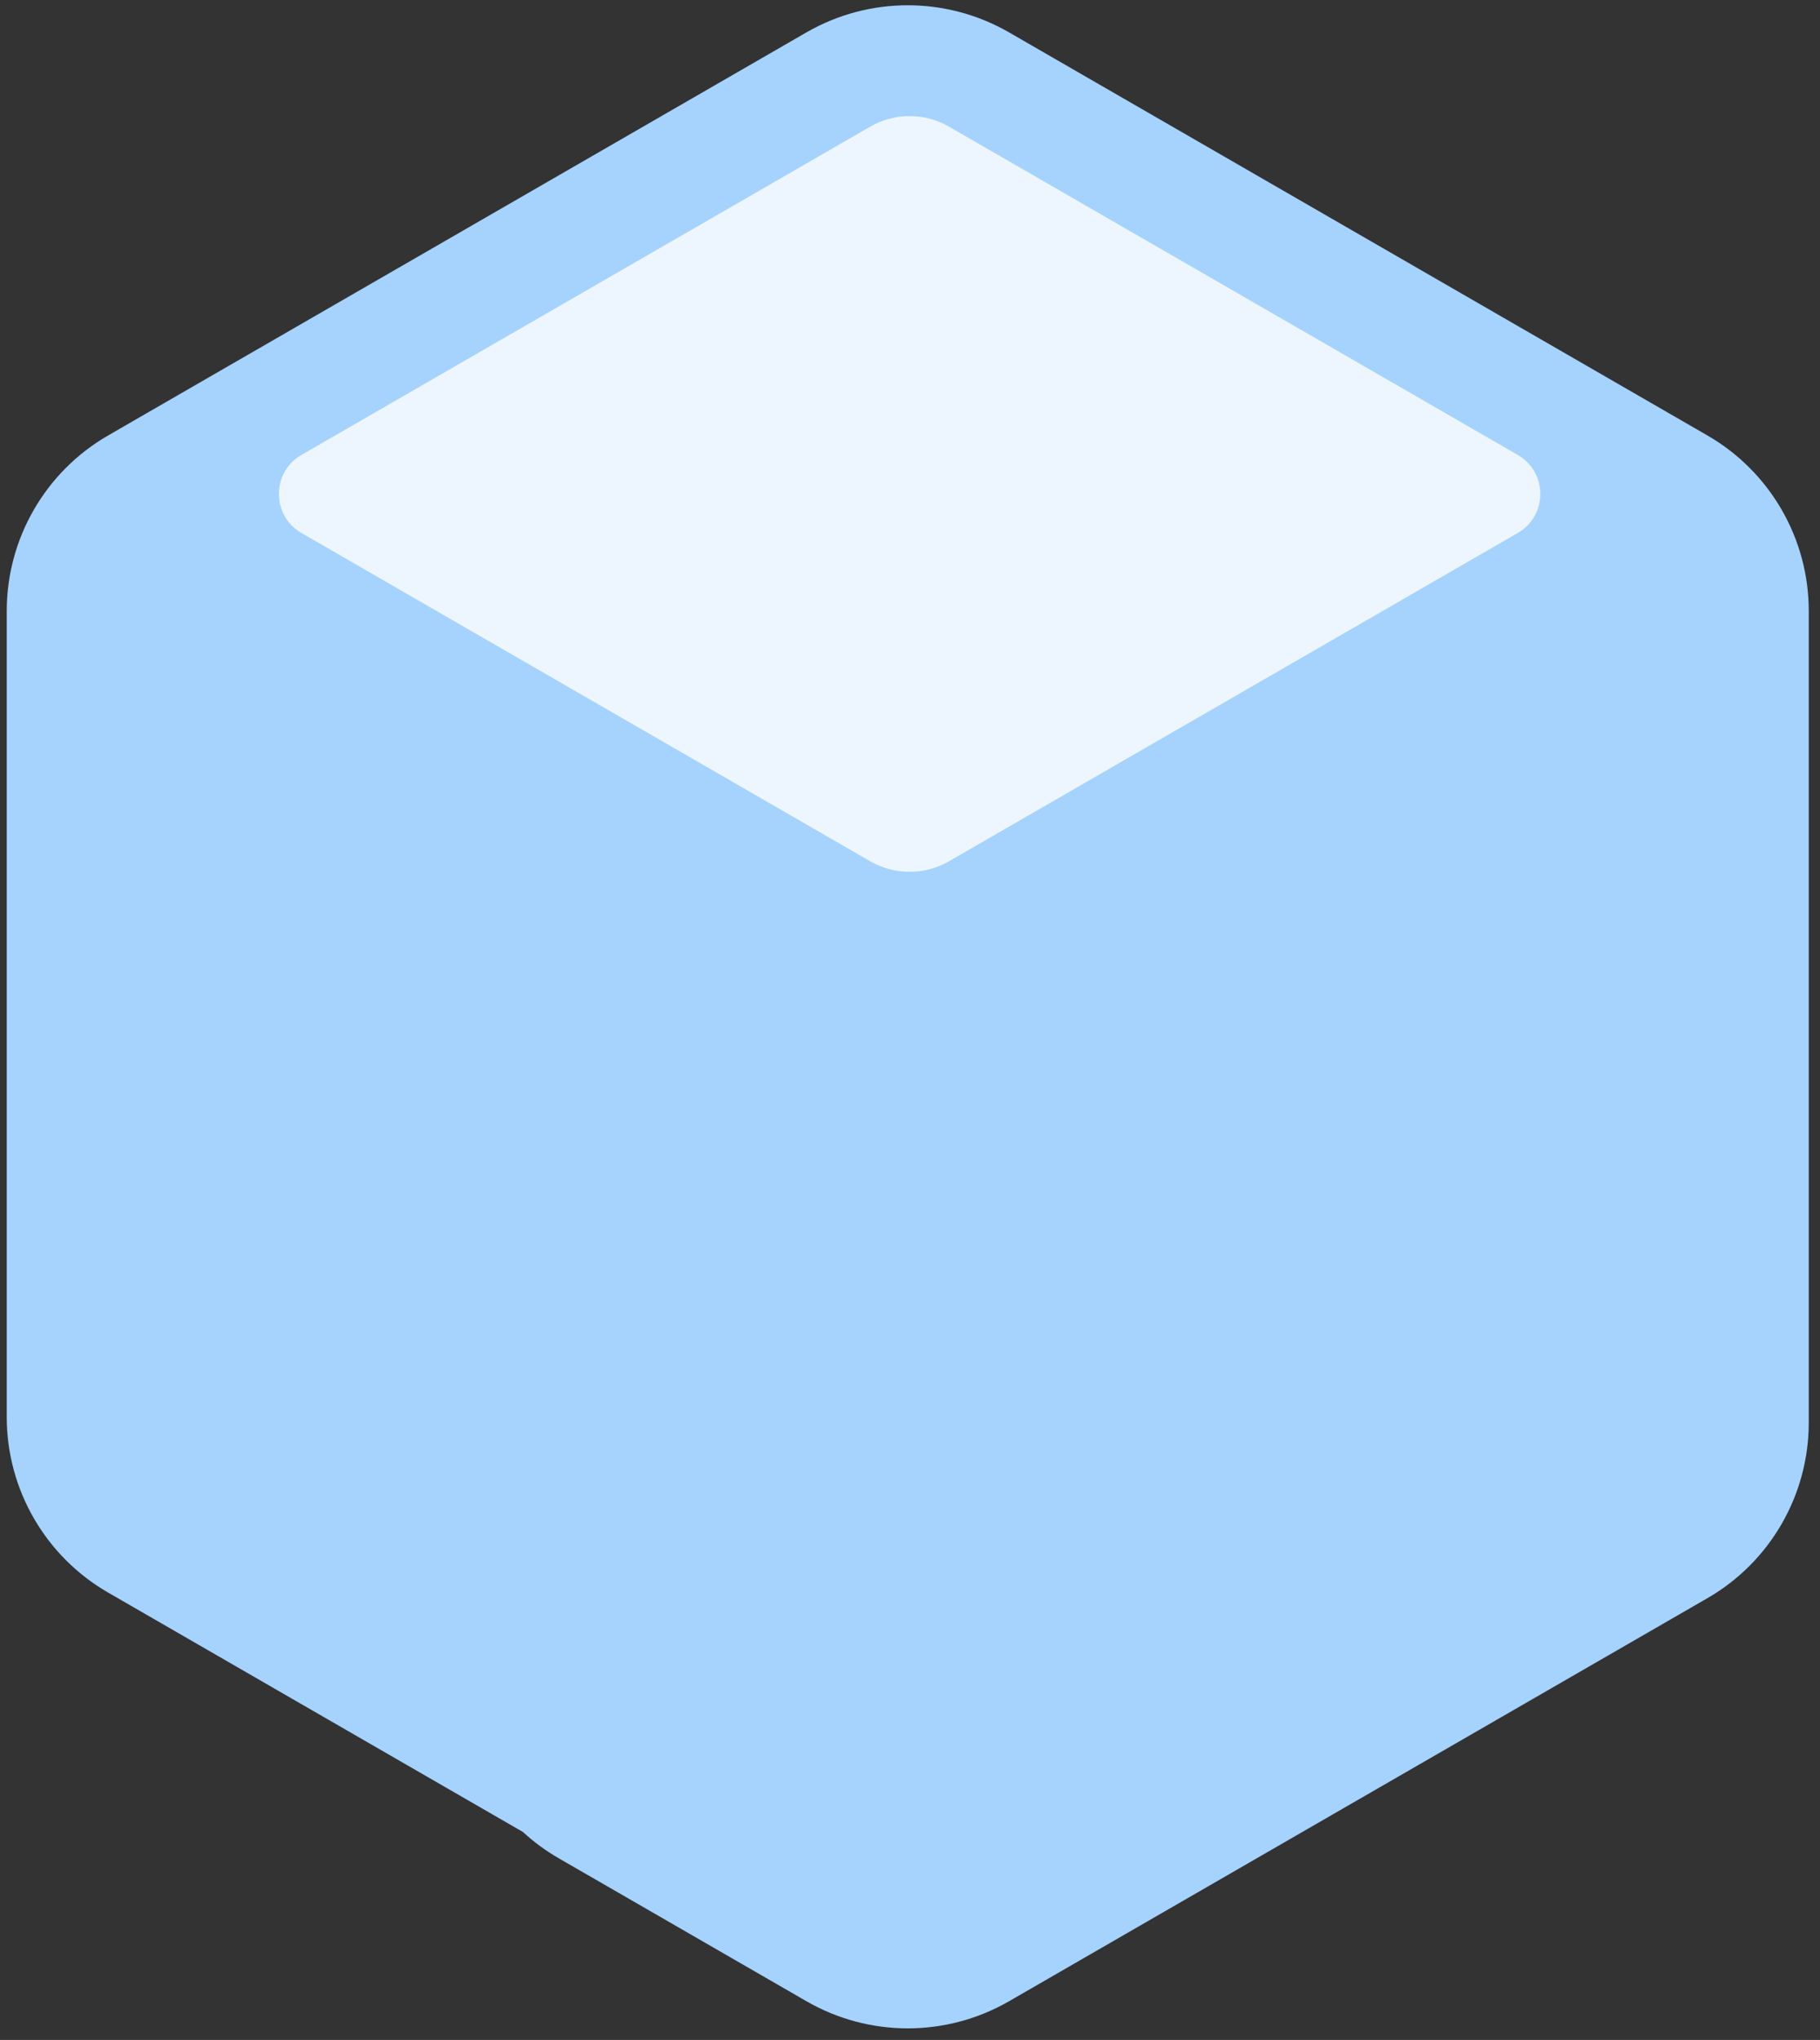 <svg width="108" height="121" viewBox="0 0 108 121" fill="none" xmlns="http://www.w3.org/2000/svg">
<rect x="0" y="0" width="108" height="121" fill="#333333" stroke="none"/>
<path d="M101.319 25.829L59.882 1.923C56.16 -0.224 51.573 -0.224 47.852 1.923L6.415 25.83C2.692 27.977 0.4 31.946 0.4 36.24V84.052C0.4 88.347 2.692 92.316 6.415 94.463L31.027 108.662C31.669 109.251 32.377 109.775 33.149 110.22L47.852 118.702C51.575 120.85 56.161 120.85 59.882 118.702L101.318 94.797C105.041 92.65 107.333 88.681 107.333 84.387V36.239C107.333 31.945 105.041 27.976 101.318 25.829H101.319Z" fill="#A5D3FE"/>
<path d="M51.638 7.514L17.887 26.986C16.105 28.014 16.105 30.585 17.887 31.613L51.638 51.085C53.086 51.92 54.869 51.92 56.316 51.085L90.066 31.613C91.848 30.585 91.848 28.014 90.066 26.986L56.316 7.514C54.869 6.678 53.086 6.678 51.638 7.514Z" fill="#EDF6FE"/>
</svg>
